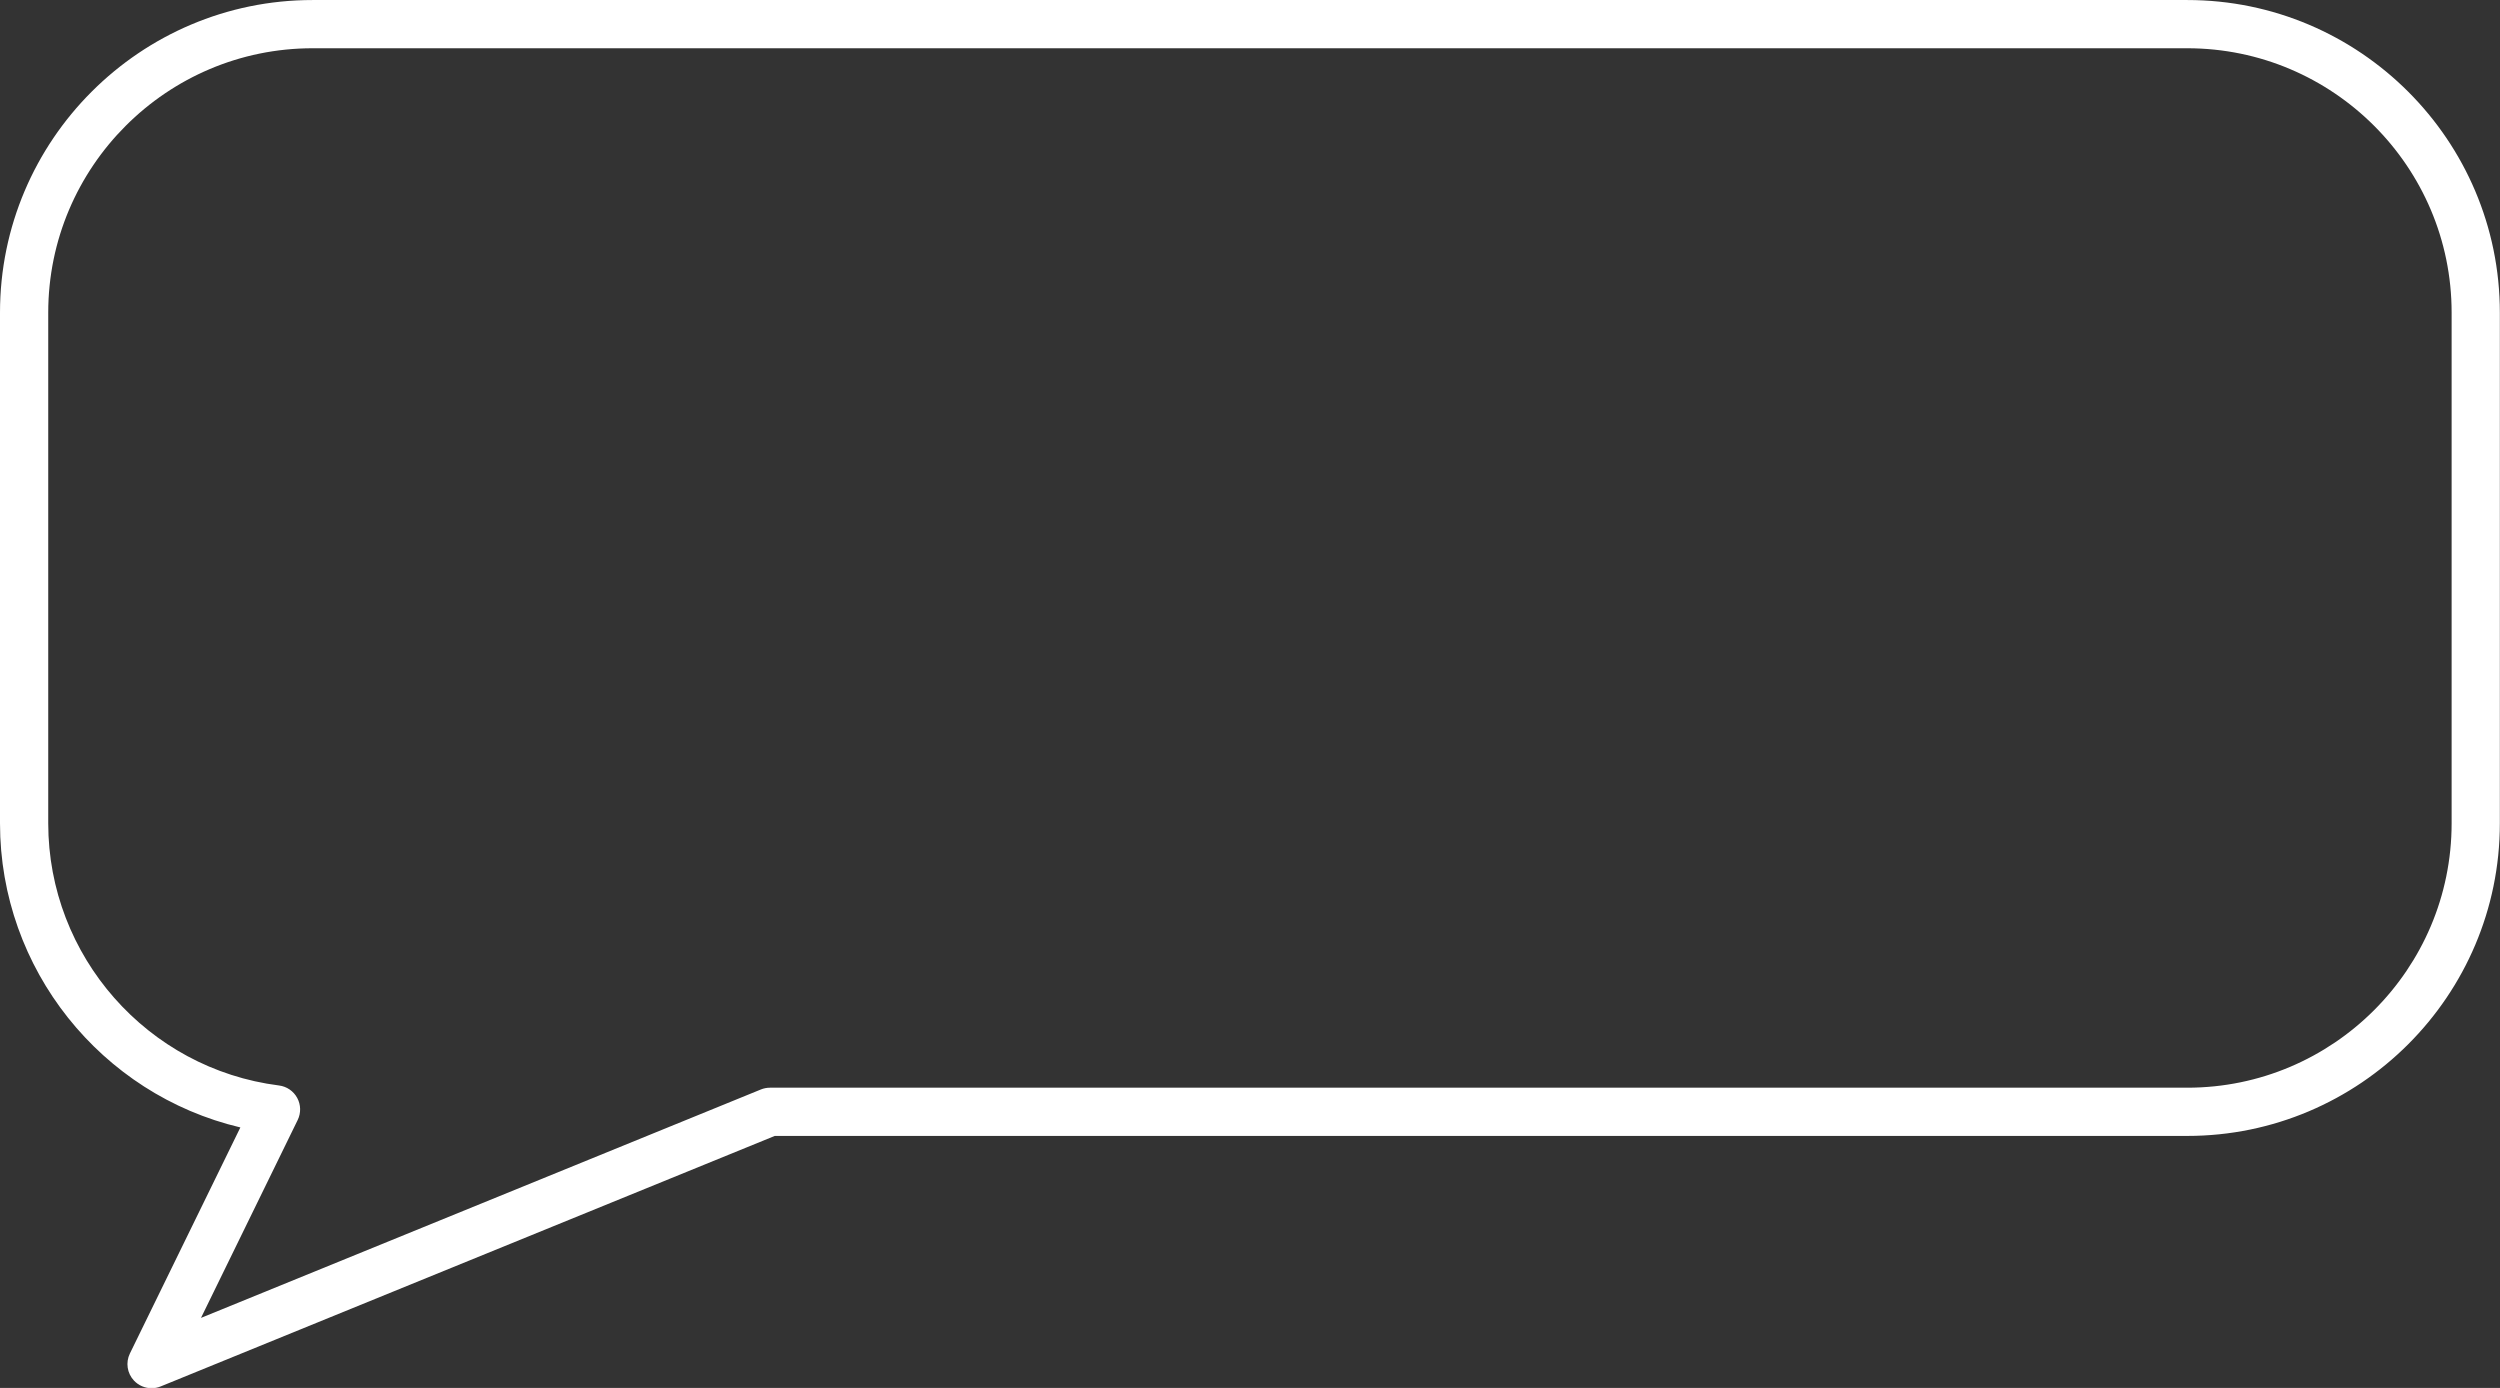 <?xml version="1.0" encoding="UTF-8" standalone="no"?><svg xmlns="http://www.w3.org/2000/svg" xmlns:xlink="http://www.w3.org/1999/xlink" fill="#000000" height="212.8" preserveAspectRatio="xMidYMid meet" version="1" viewBox="0.0 0.0 383.3 212.8" width="383.3" zoomAndPan="magnify"><rect x="0.0" y="0.0" width="383.3" height="212.8" fill="#333333" stroke="none"/><defs><clipPath id="a"><path d="M 0 0 L 383.281 0 L 383.281 212.84 L 0 212.84 Z M 0 0"/></clipPath></defs><g><g clip-path="url(#a)" id="change1_1"><path d="M 47.93 7.398 C 25.578 7.398 7.395 25.582 7.395 47.934 L 7.395 126.23 C 7.395 146.59 22.609 163.871 42.781 166.426 C 43.965 166.574 45.004 167.289 45.57 168.336 C 46.137 169.387 46.164 170.645 45.641 171.719 L 30.816 202.059 L 116.668 167.035 C 117.109 166.855 117.586 166.766 118.062 166.766 L 335.348 166.766 C 357.699 166.766 375.883 148.582 375.883 126.23 L 375.883 47.934 C 375.883 25.582 357.699 7.398 335.348 7.398 Z M 23.238 212.84 C 22.234 212.84 21.25 212.43 20.535 211.668 C 19.488 210.547 19.242 208.895 19.914 207.52 L 36.852 172.859 C 15.523 167.812 0 148.594 0 126.23 L 0 47.934 C 0 21.504 21.5 0.004 47.93 0.004 L 335.348 0.004 C 361.777 0.004 383.277 21.504 383.277 47.934 L 383.277 126.23 C 383.277 152.66 361.777 174.16 335.348 174.16 L 118.789 174.16 L 24.637 212.566 C 24.184 212.75 23.707 212.84 23.238 212.84" fill="#ffffff"/></g></g></svg>